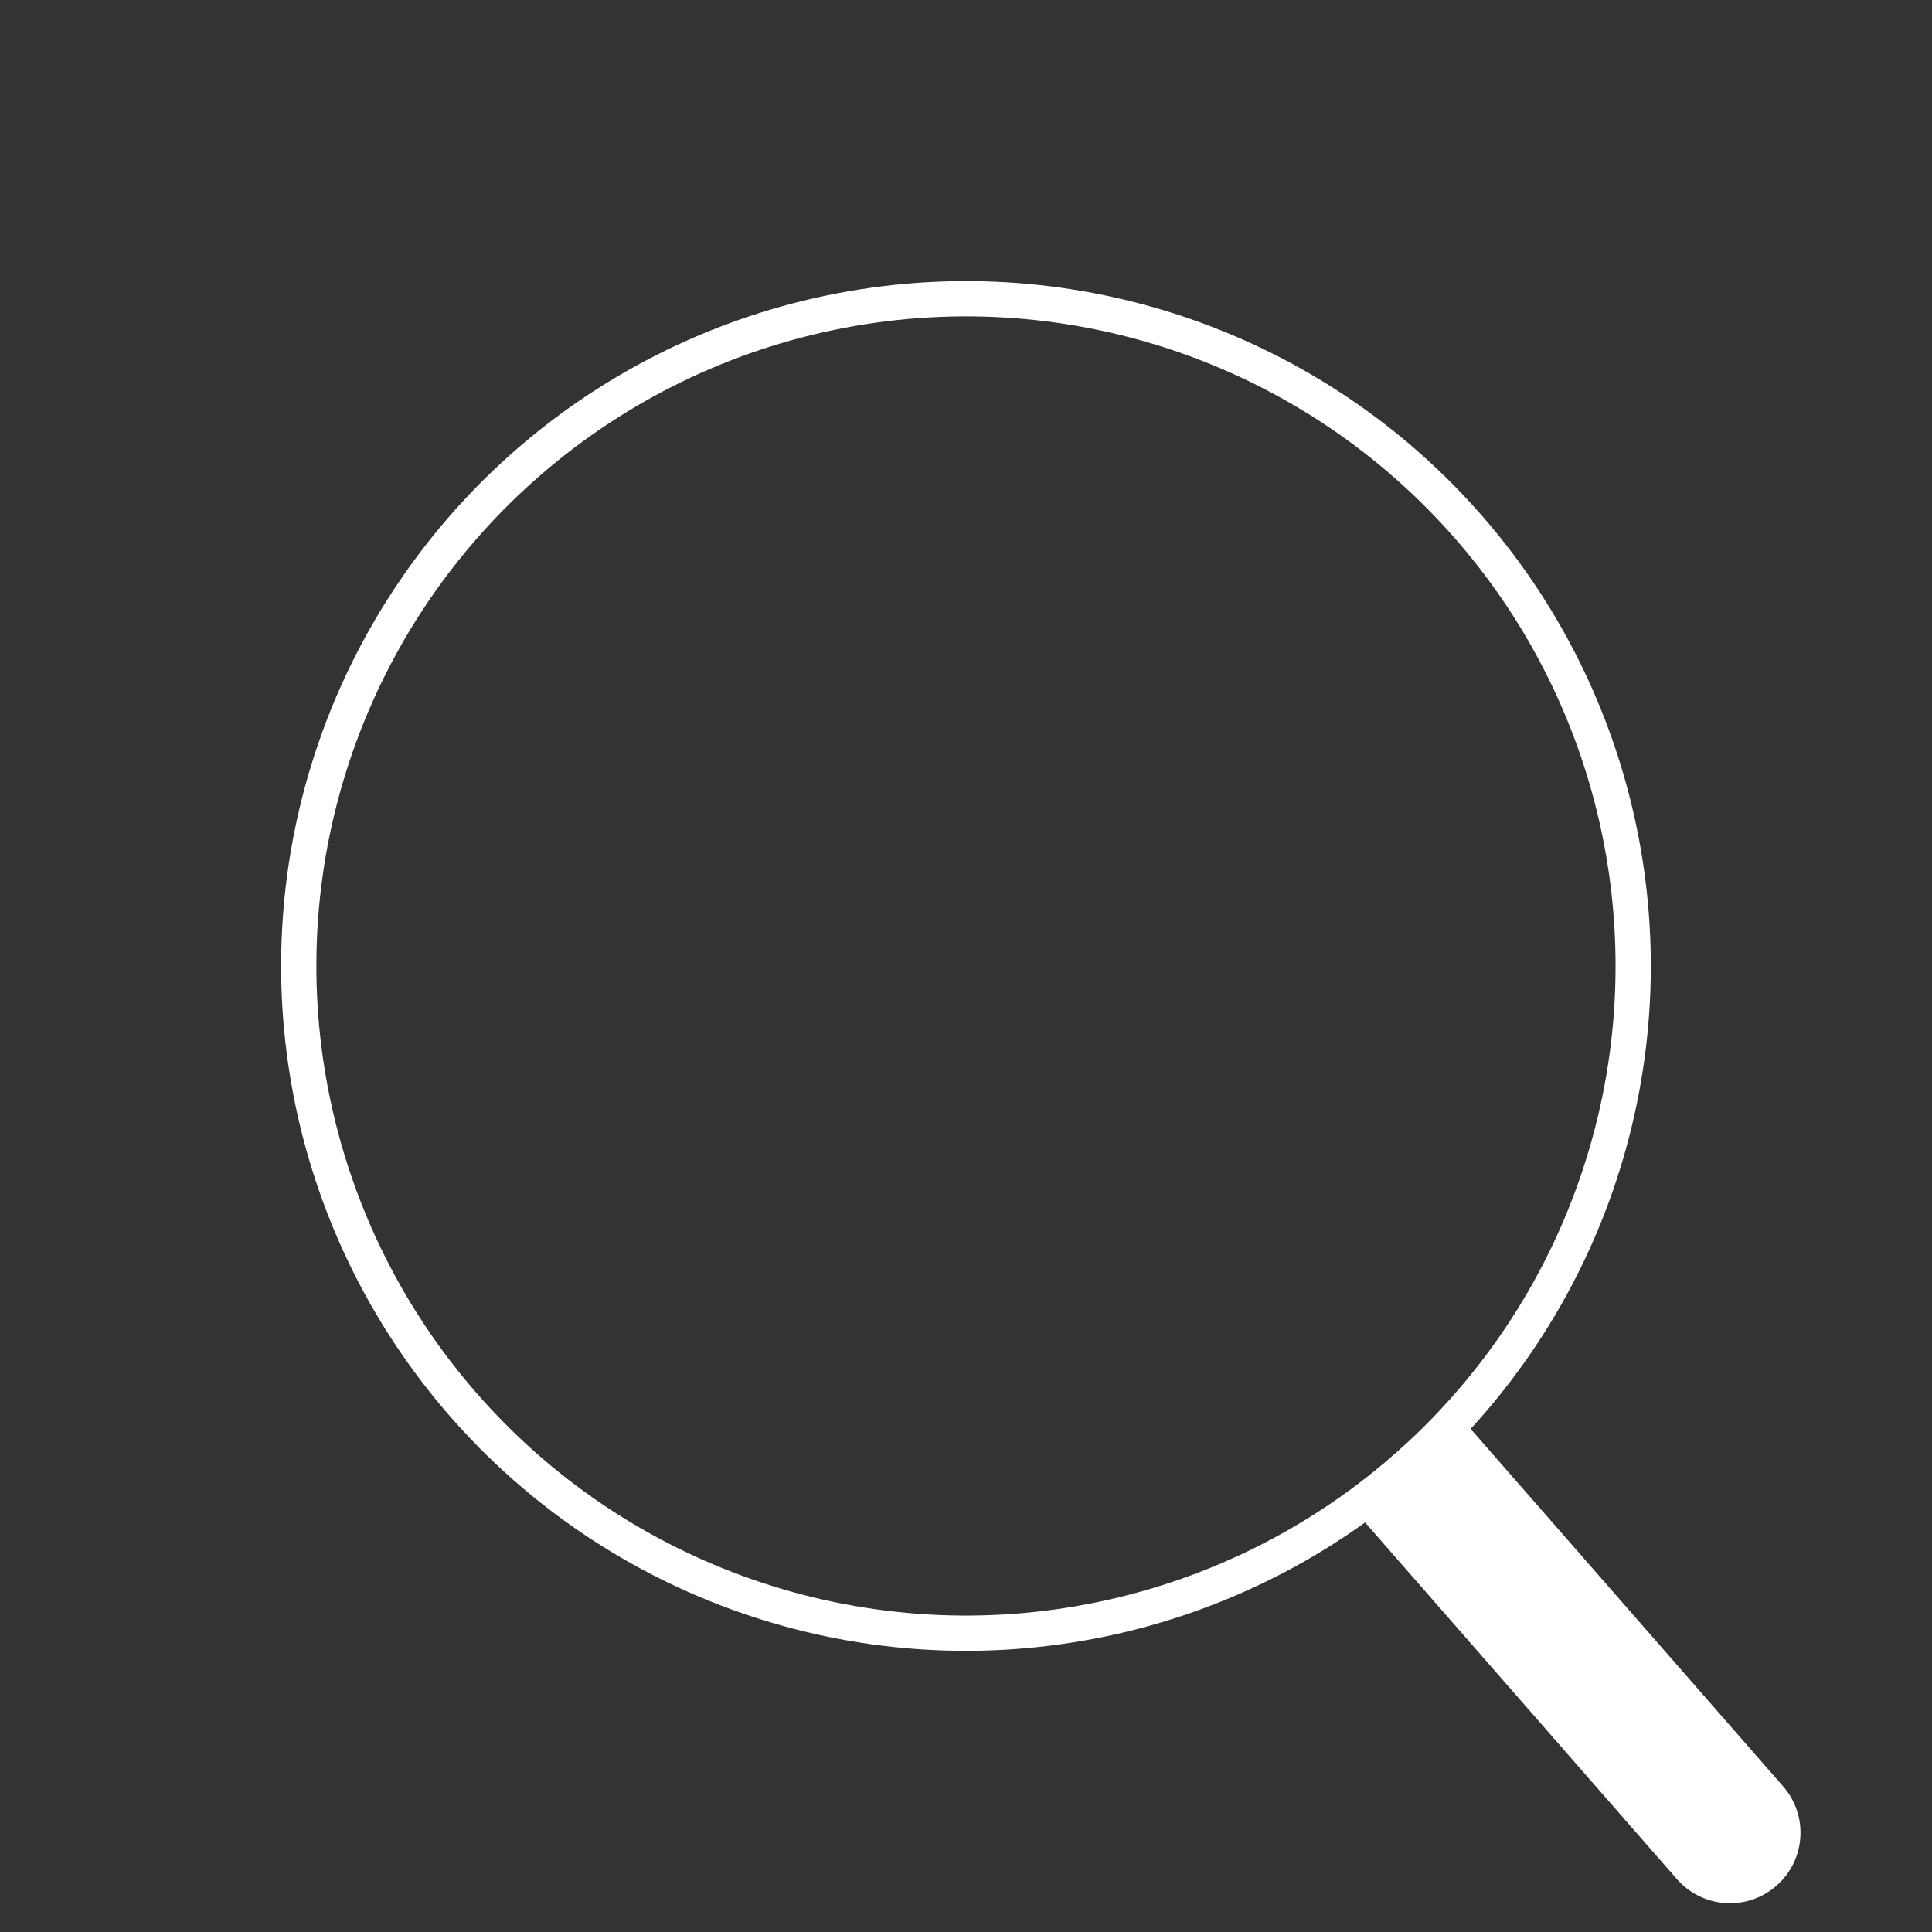 <?xml version="1.0" encoding="UTF-8"?> <svg xmlns="http://www.w3.org/2000/svg" width="267" height="267" viewBox="0 0 267 267" fill="none"><rect x="0" y="0" width="267" height="267" fill="#333333" stroke="none"/><circle cx="133.496" cy="133.496" r="92.208" transform="rotate(-40.85 133.496 133.496)" stroke="white" stroke-width="4.872"></circle><path d="M206.836 201.586L200.423 194.25L185.75 207.077L192.164 214.414L206.836 201.586ZM231.746 259.691C235.288 263.743 241.444 264.156 245.496 260.614C249.548 257.072 249.961 250.916 246.419 246.864L231.746 259.691ZM192.164 214.414L231.746 259.691L246.419 246.864L206.836 201.586L192.164 214.414Z" fill="white"></path></svg> 